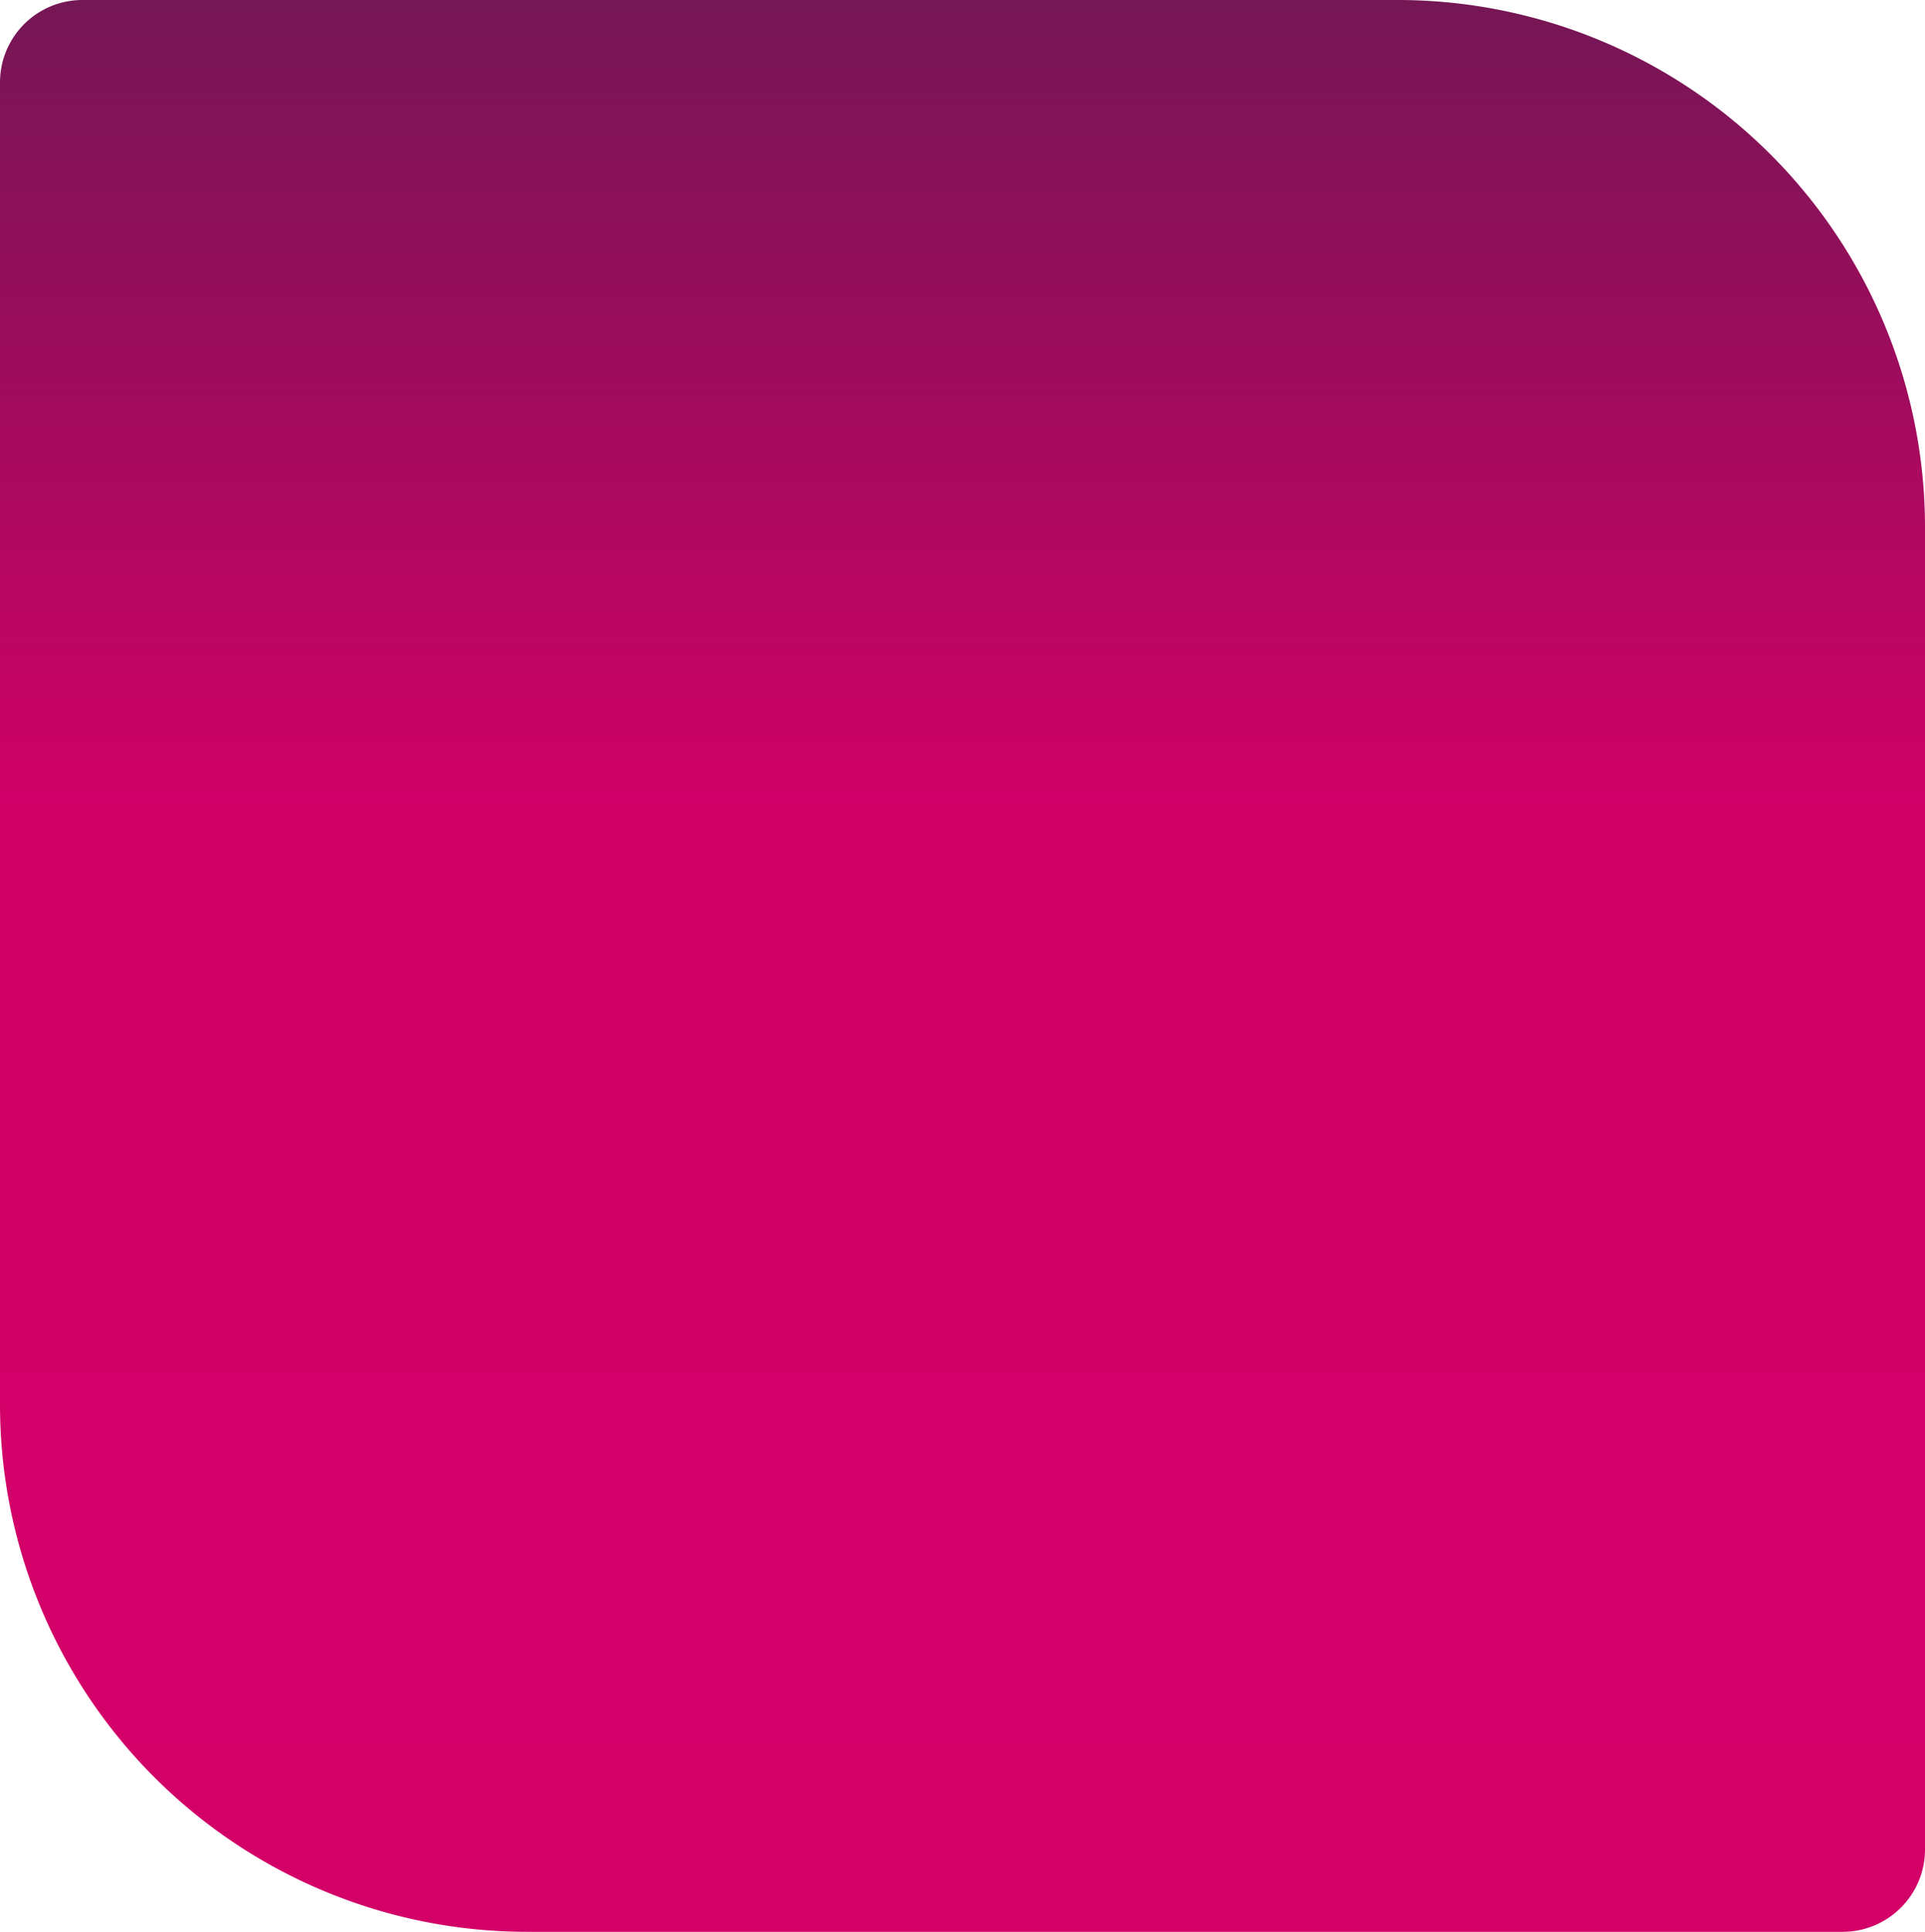 <svg xmlns="http://www.w3.org/2000/svg" xmlns:xlink="http://www.w3.org/1999/xlink" width="233.618" height="234.438" viewBox="0 0 233.618 234.438">
  <defs>
    <linearGradient id="linear-gradient" x1="0.5" x2="0.5" y2="1" gradientUnits="objectBoundingBox">
      <stop offset="0" stop-color="#741755"/>
      <stop offset="0.005" stop-color="#751655"/>
      <stop offset="0.419" stop-color="#d00067"/>
      <stop offset="1" stop-color="#d30068"/>
    </linearGradient>
  </defs>
  <path id="Rectangle_12" data-name="Rectangle 12" d="M10,0H169.618a64,64,0,0,1,64,64V224.438a10,10,0,0,1-10,10H64a64,64,0,0,1-64-64V10A10,10,0,0,1,10,0Z" fill="url(#linear-gradient)"/>
</svg>
